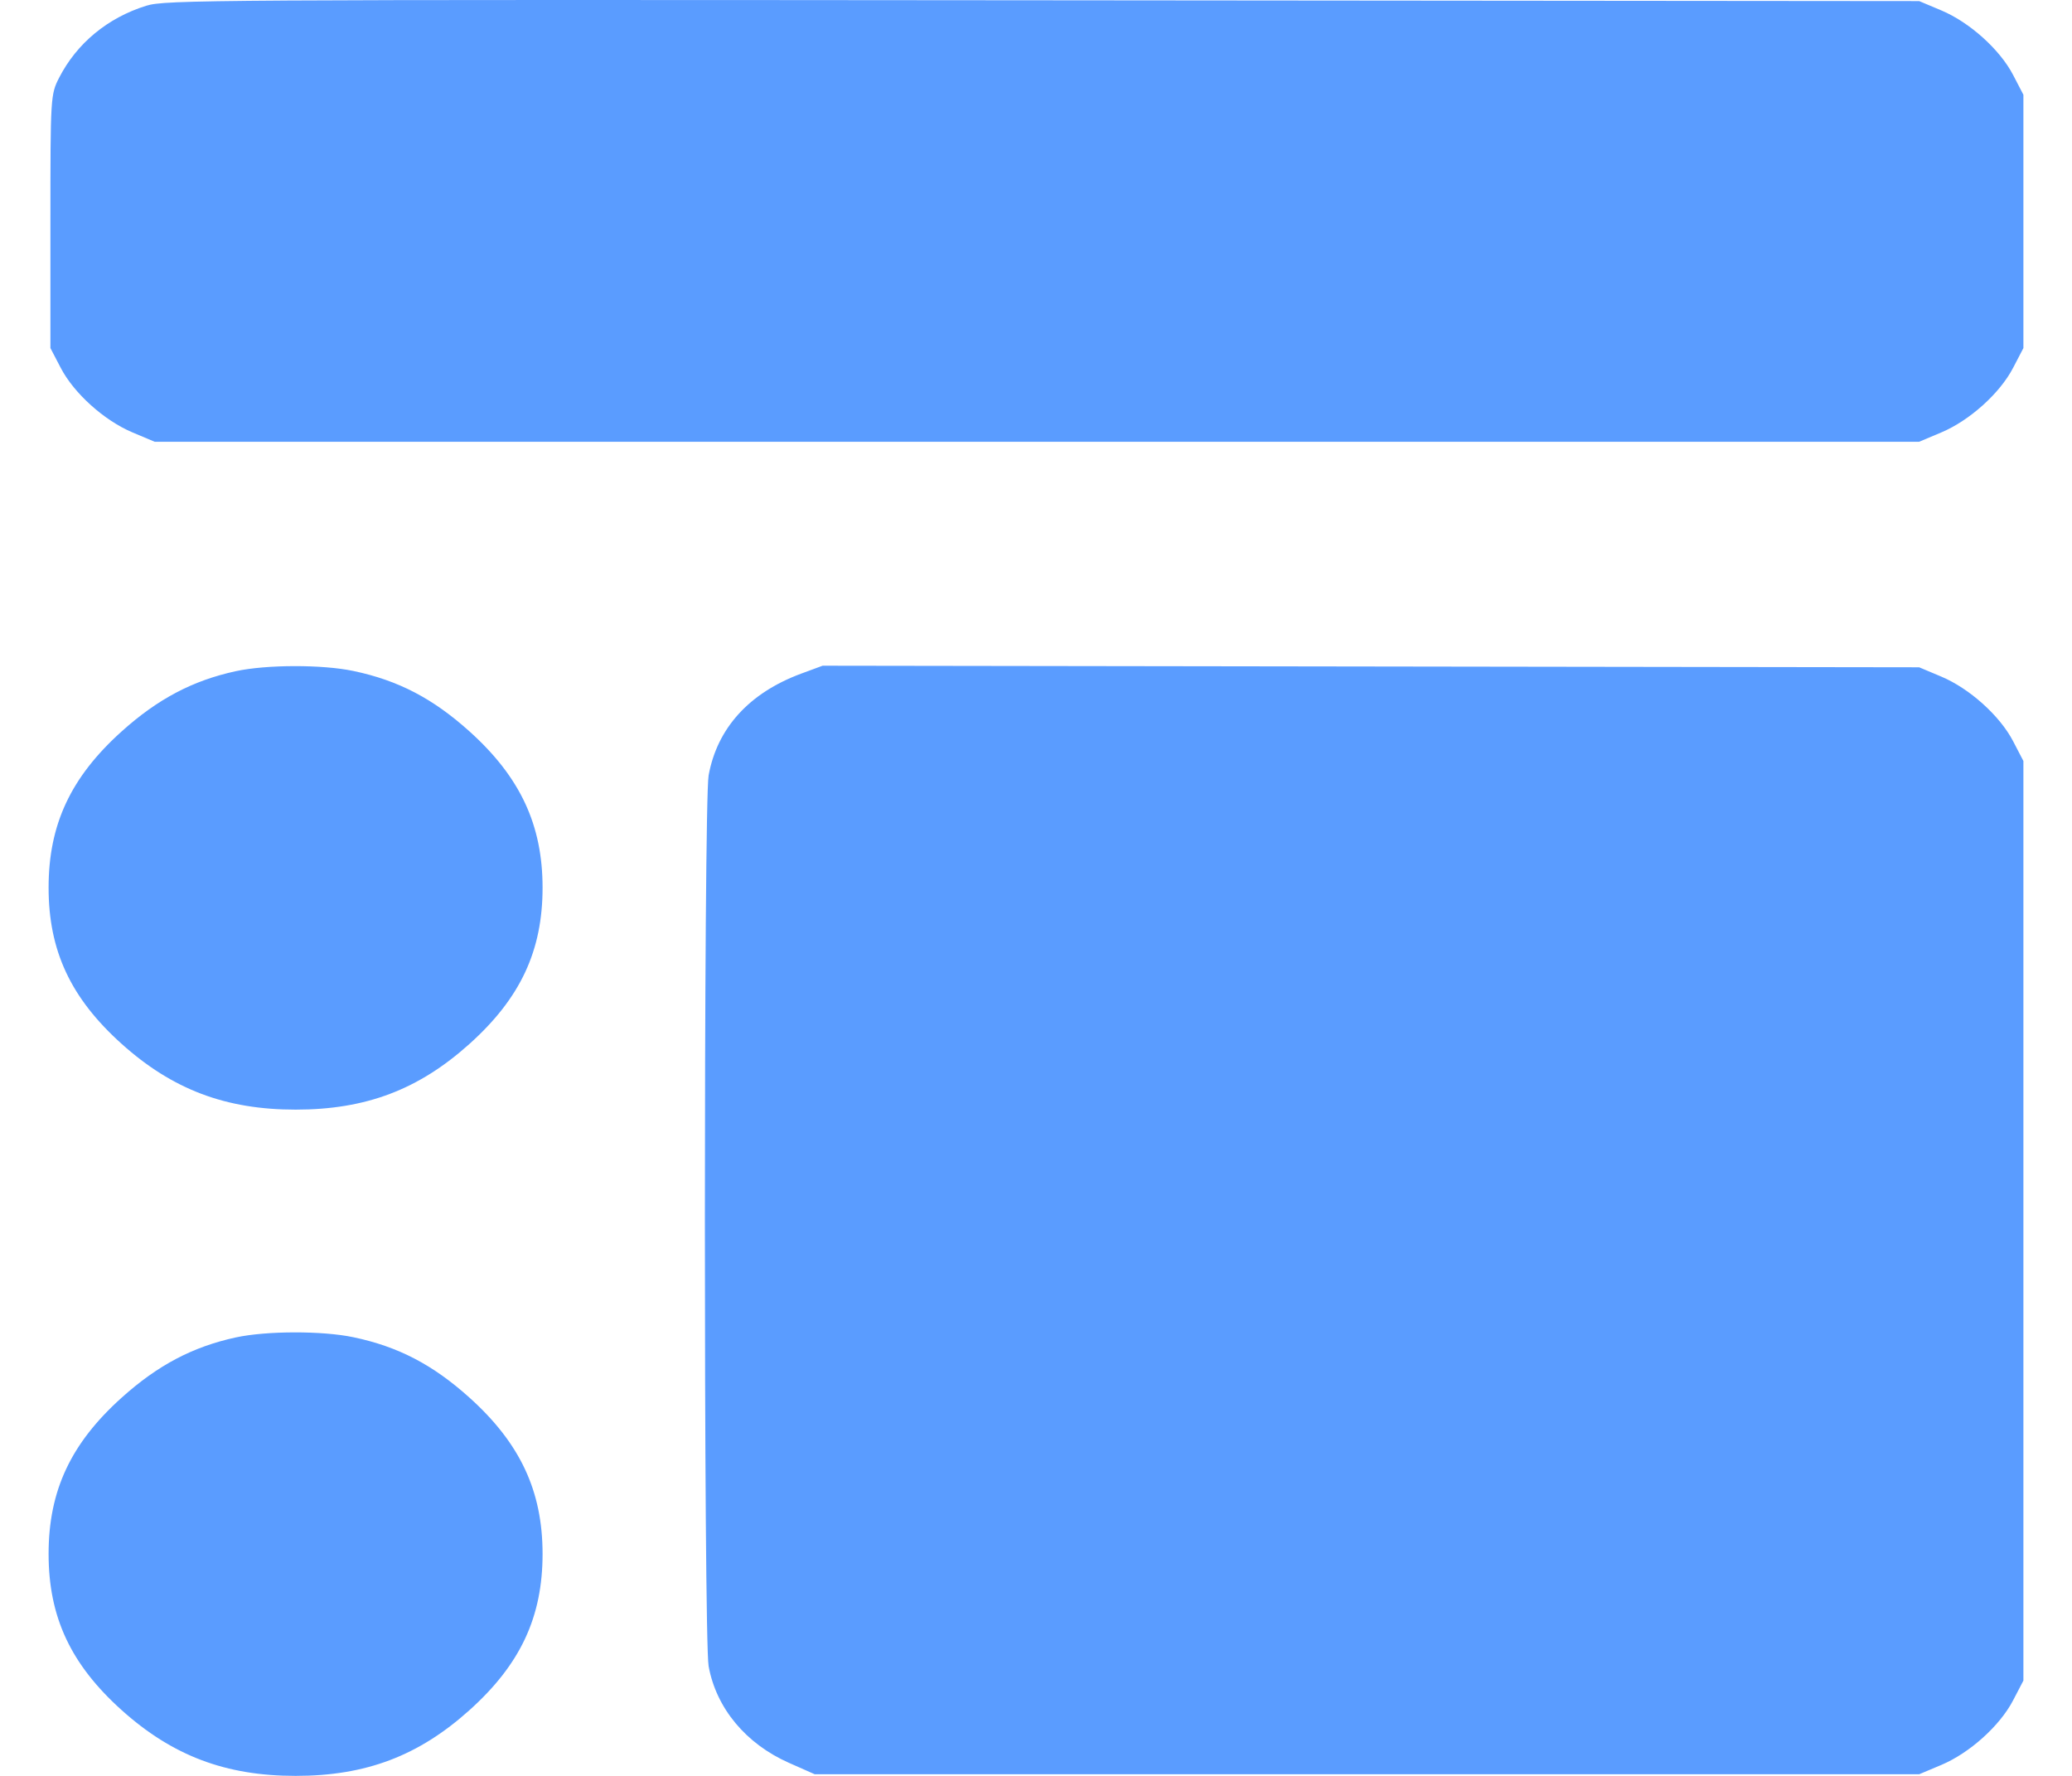 <svg xmlns="http://www.w3.org/2000/svg" width="42" height="36" viewBox="0 0 42 36" fill="none">
  <path fill-rule="evenodd" clip-rule="evenodd" d="M2.963 0.117C2.183 0.36 1.557 0.877 1.199 1.575C1.025 1.914 1.022 1.968 1.022 4.488V7.056L1.232 7.459C1.501 7.975 2.112 8.524 2.686 8.766L3.135 8.955H21.018H38.902L39.351 8.766C39.924 8.524 40.536 7.975 40.805 7.459L41.015 7.056V4.488V1.921L40.805 1.517C40.536 1.002 39.924 0.452 39.351 0.211L38.902 0.022L21.136 0.006C4.2 -0.009 3.351 -0.004 2.963 0.117ZM4.779 13.606C3.905 13.796 3.198 14.169 2.467 14.826C1.434 15.755 0.985 16.715 0.985 17.994C0.985 19.274 1.434 20.234 2.467 21.162C3.496 22.086 4.575 22.494 5.992 22.494C7.415 22.494 8.483 22.09 9.516 21.162C10.549 20.234 10.998 19.274 10.998 17.994C10.998 16.721 10.544 15.751 9.516 14.826C8.773 14.158 8.073 13.793 7.165 13.602C6.535 13.469 5.402 13.471 4.779 13.606ZM16.236 13.657C15.186 14.047 14.538 14.76 14.364 15.718C14.263 16.271 14.263 33.224 14.364 33.777C14.519 34.628 15.118 35.349 15.993 35.736L16.515 35.967H27.708H38.902L39.351 35.778C39.924 35.536 40.536 34.987 40.805 34.471L41.015 34.068V24.747V15.427L40.805 15.023C40.536 14.508 39.924 13.958 39.351 13.716L38.902 13.527L27.788 13.511L16.675 13.495L16.236 13.657ZM4.779 27.112C3.905 27.302 3.198 27.675 2.467 28.332C1.434 29.26 0.985 30.221 0.985 31.5C0.985 32.78 1.434 33.74 2.467 34.668C3.496 35.592 4.575 36 5.992 36C7.415 36 8.483 35.596 9.516 34.668C10.549 33.74 10.998 32.78 10.998 31.5C10.998 30.227 10.544 29.257 9.516 28.332C8.773 27.664 8.073 27.299 7.165 27.108C6.535 26.975 5.402 26.977 4.779 27.112Z" fill="#5A9CFF"/>
</svg>